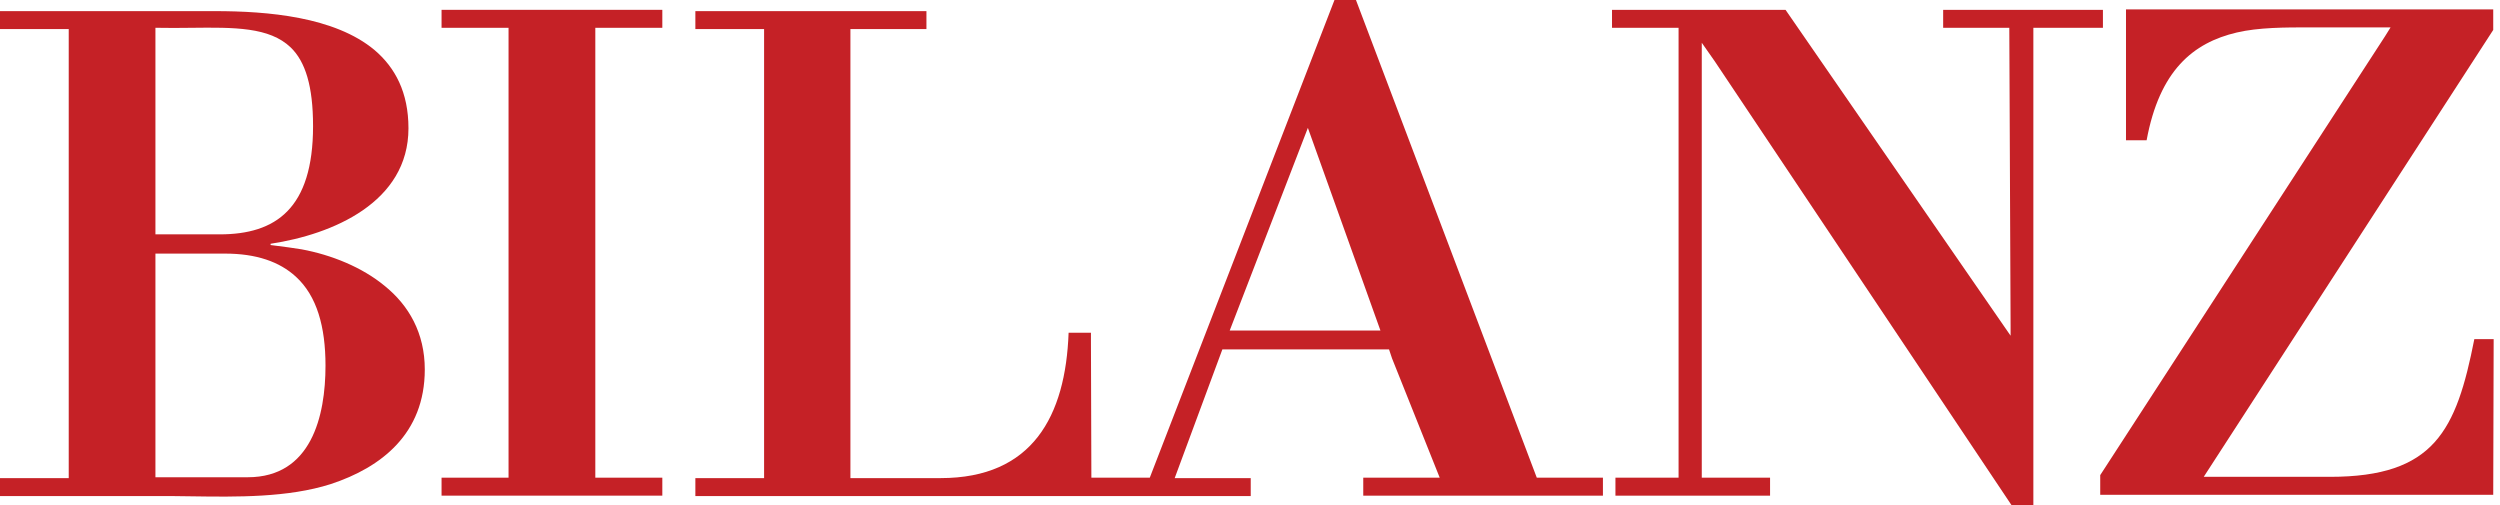 <svg width="198" height="40" viewBox="0 0 198 40" fill="none" xmlns="http://www.w3.org/2000/svg">
<path fill-rule="evenodd" clip-rule="evenodd" d="M26.193 38.34C30.207 37.019 33.643 34.344 33.643 29.263C33.643 26.384 32.384 24.183 30.445 22.625C28.677 21.169 26.261 20.186 23.88 19.746C23.215 19.636 22.527 19.548 21.872 19.464C21.723 19.445 21.576 19.426 21.431 19.407V19.306C26.363 18.561 32.35 16.02 32.35 10.161C32.35 7.316 31.296 5.351 29.663 3.963C26.499 1.321 21.193 0.881 17.009 0.881H0V2.303H5.443V37.866H0V39.289H12.552C13.377 39.282 14.256 39.295 15.168 39.308C18.732 39.36 22.808 39.419 26.193 38.34ZM12.31 2.201C13.295 2.223 14.25 2.212 15.163 2.202C18.535 2.165 21.338 2.134 23.025 3.759C24.182 4.877 24.794 6.808 24.794 9.991C24.794 16.528 21.834 18.561 17.412 18.561H13.33H12.31V2.201ZM17.82 20.085H12.31V37.798H13.33H19.623C24.658 37.798 25.78 32.955 25.78 28.959C25.78 25.876 25.1 23.438 23.433 21.914C22.14 20.728 20.304 20.085 17.82 20.085Z" fill="#C52126"/>
<path d="M47.149 2.202H52.456V0.779H34.971V2.202H40.277V37.832H34.971V39.255H52.456V37.832H47.149V2.202Z" fill="#C52126"/>
<path d="M161.042 2.202H166.552V0.779H153.898V2.202H159.137L159.239 25.876V26.588L141.414 0.779H127.671V2.202H132.943V37.832H127.943V39.255H140.189V37.832H134.78V3.387L135.801 4.843L159.307 40H161.042V2.202Z" fill="#C52126"/>
<path d="M197.498 26.859H195.967C194.538 34.107 192.803 37.765 184.537 37.765H174.536L197.464 2.371V0.745H168.379V11.109H170.012C171.032 5.588 173.686 3.387 177.155 2.574C178.89 2.168 180.965 2.168 182.972 2.168H189.334L188.891 2.879L166.338 37.629V39.187H197.464L197.498 26.859Z" fill="#C52126"/>
<path fill-rule="evenodd" clip-rule="evenodd" d="M121.713 37.832H126.918H126.952V39.255H107.97V37.832H114.025L110.249 28.383L110.011 27.671H96.812L93.036 37.866H99.058V39.289H55.073V37.866H60.516V2.303H55.073V0.881H73.374V2.303H67.353V37.866H74.497C81.777 37.866 84.396 32.955 84.634 26.351H86.403V27.062L86.437 37.832H91.063L105.691 0H107.392L121.713 37.832ZM109.332 26.181L103.584 10.127L97.392 26.181H109.332Z" fill="#C52126"/>
</svg>
